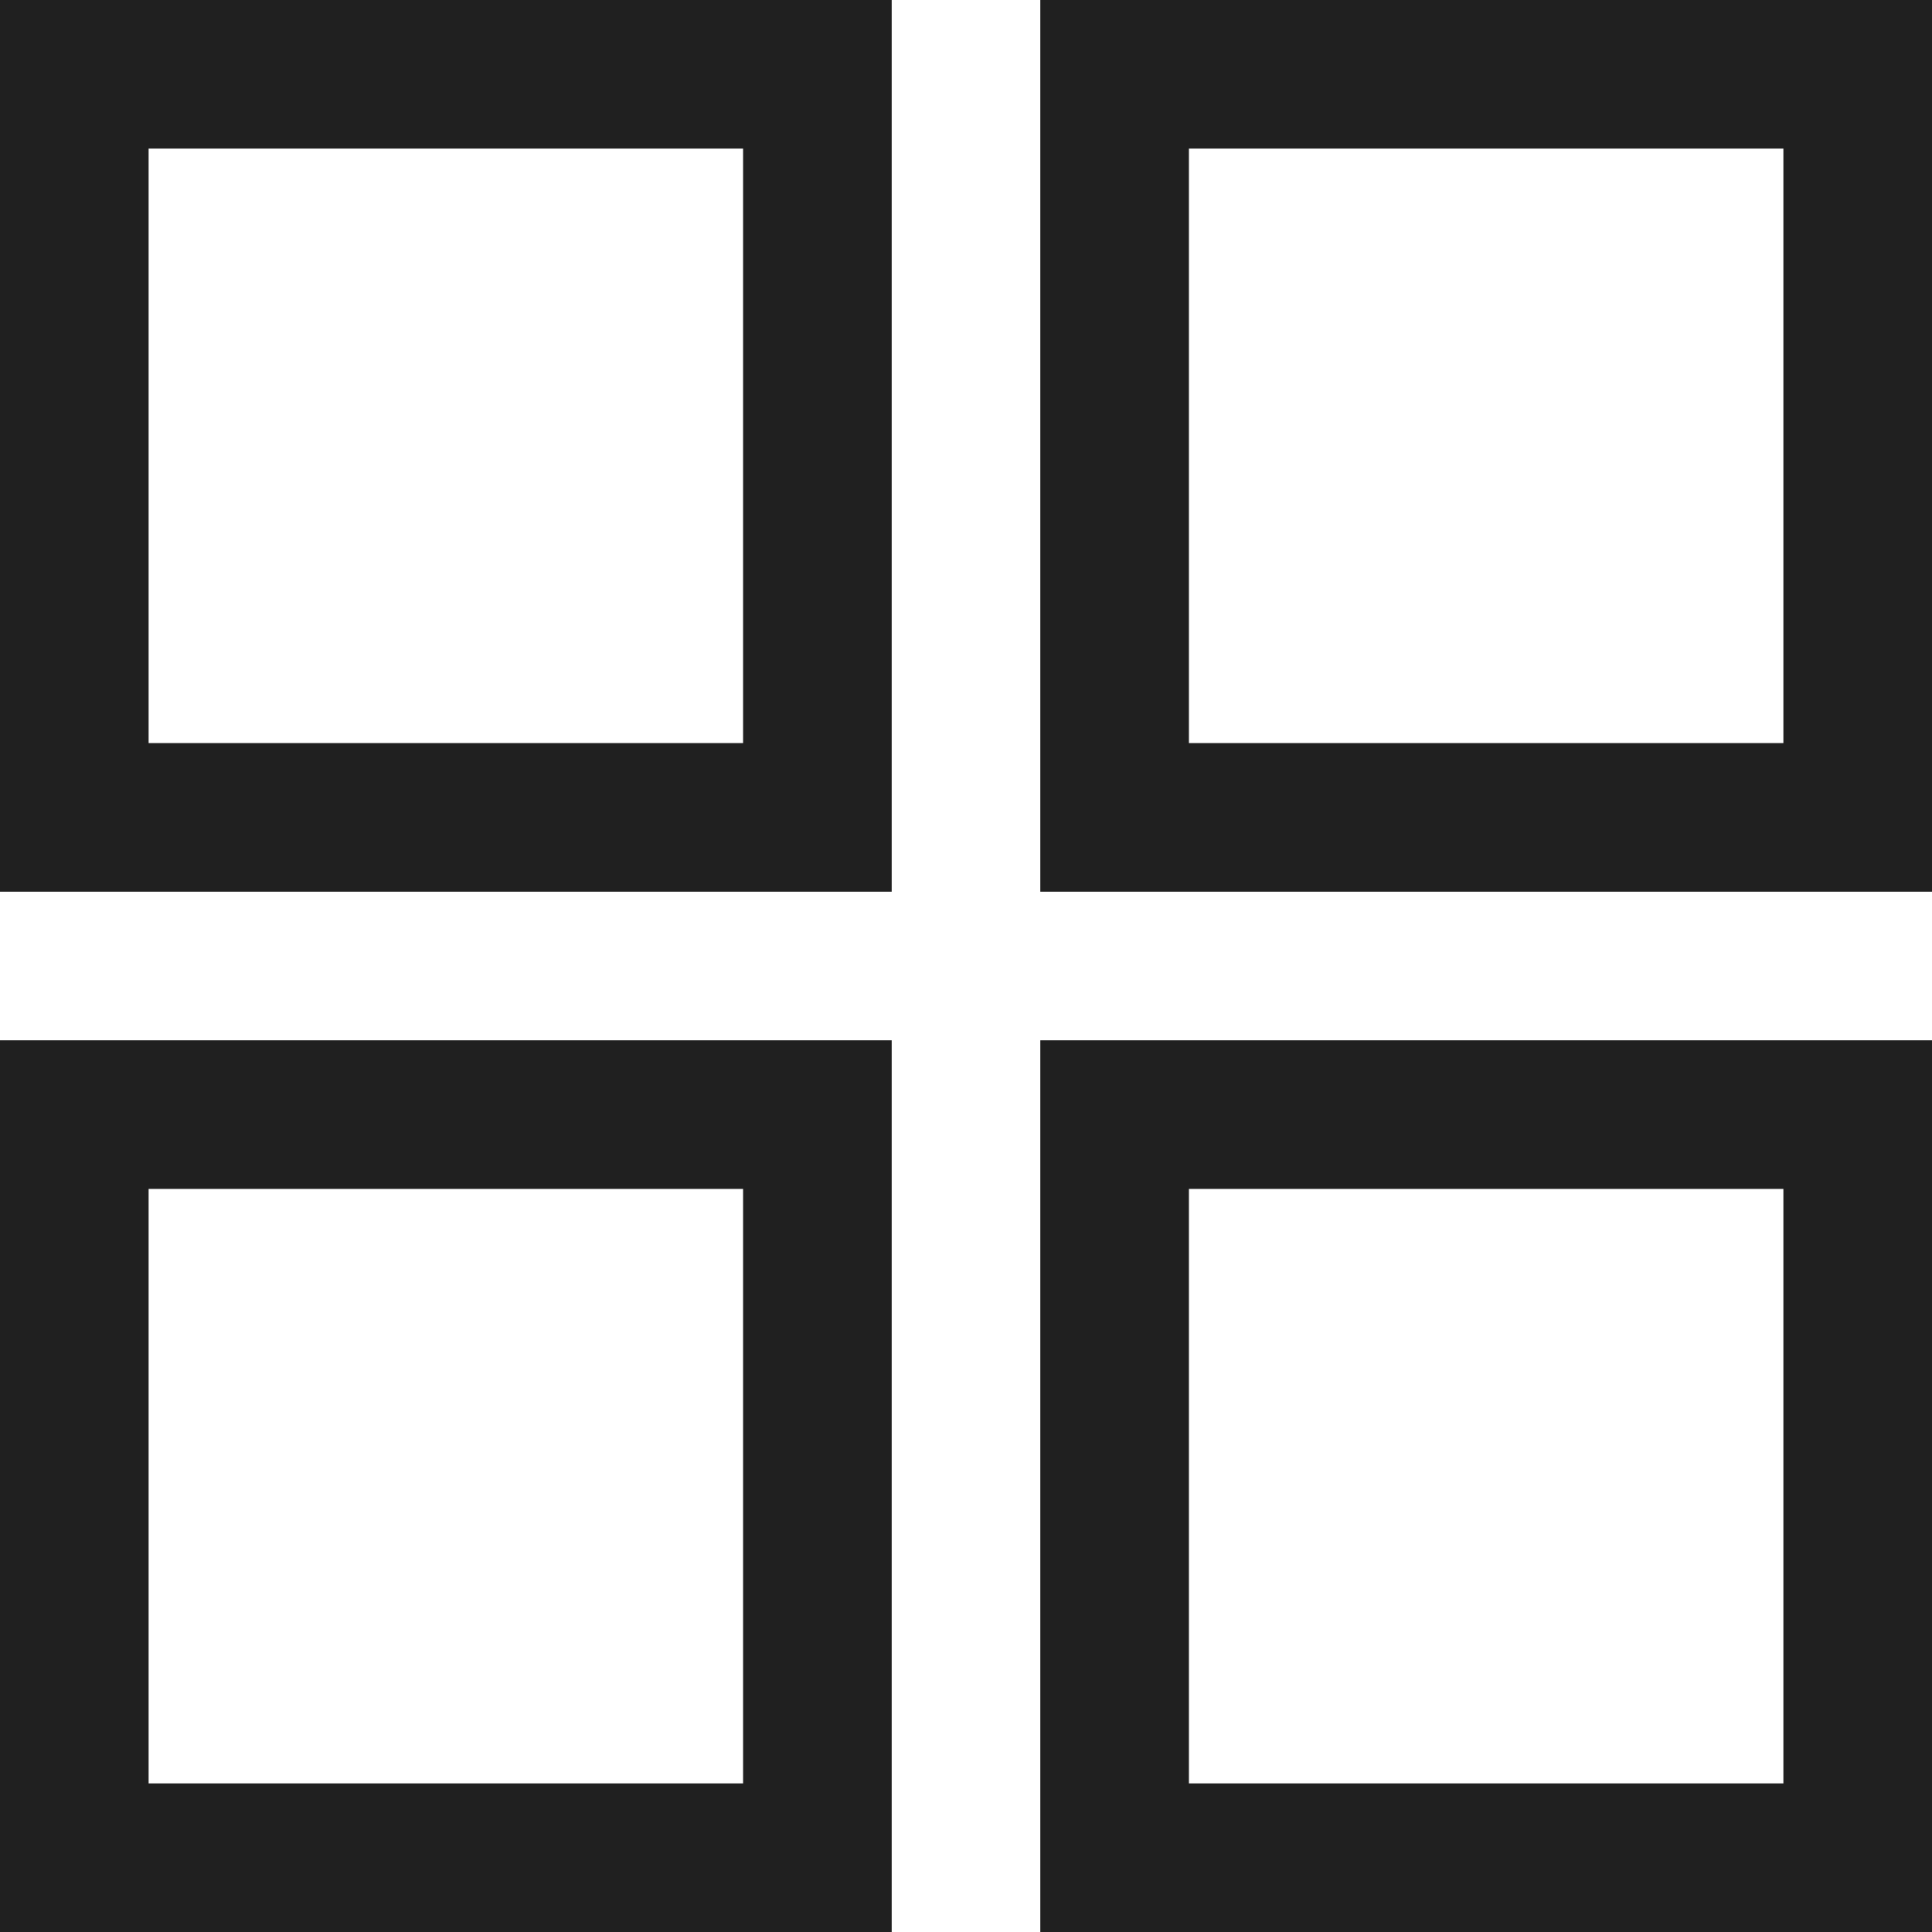 <?xml version="1.0" encoding="UTF-8"?>
<svg width="13px" height="13px" viewBox="0 0 13 13" version="1.1" xmlns="http://www.w3.org/2000/svg" xmlns:xlink="http://www.w3.org/1999/xlink">
    <!-- Generator: Sketch 63.1 (92452) - https://sketch.com -->
    <title>tiles_icon</title>
    <desc>Created with Sketch.</desc>
    <g id="Catalog" stroke="none" stroke-width="1" fill="none" fill-rule="evenodd">
        <g id="shedule_list" transform="translate(-385, -556)" stroke="#202020">
            <g id="tiles_icon" transform="translate(385, 556)">
                <rect id="Rectangle-Copy-12" x="0.5" y="0.5" width="5" height="5"></rect>
                <rect id="Rectangle-Copy-15" x="0.5" y="7.5" width="5" height="5"></rect>
                <rect id="Rectangle-Copy-14" x="7.5" y="0.5" width="5" height="5"></rect>
                <rect id="Rectangle-Copy-16" x="7.5" y="7.5" width="5" height="5"></rect>
            </g>
        </g>
    </g>
</svg>